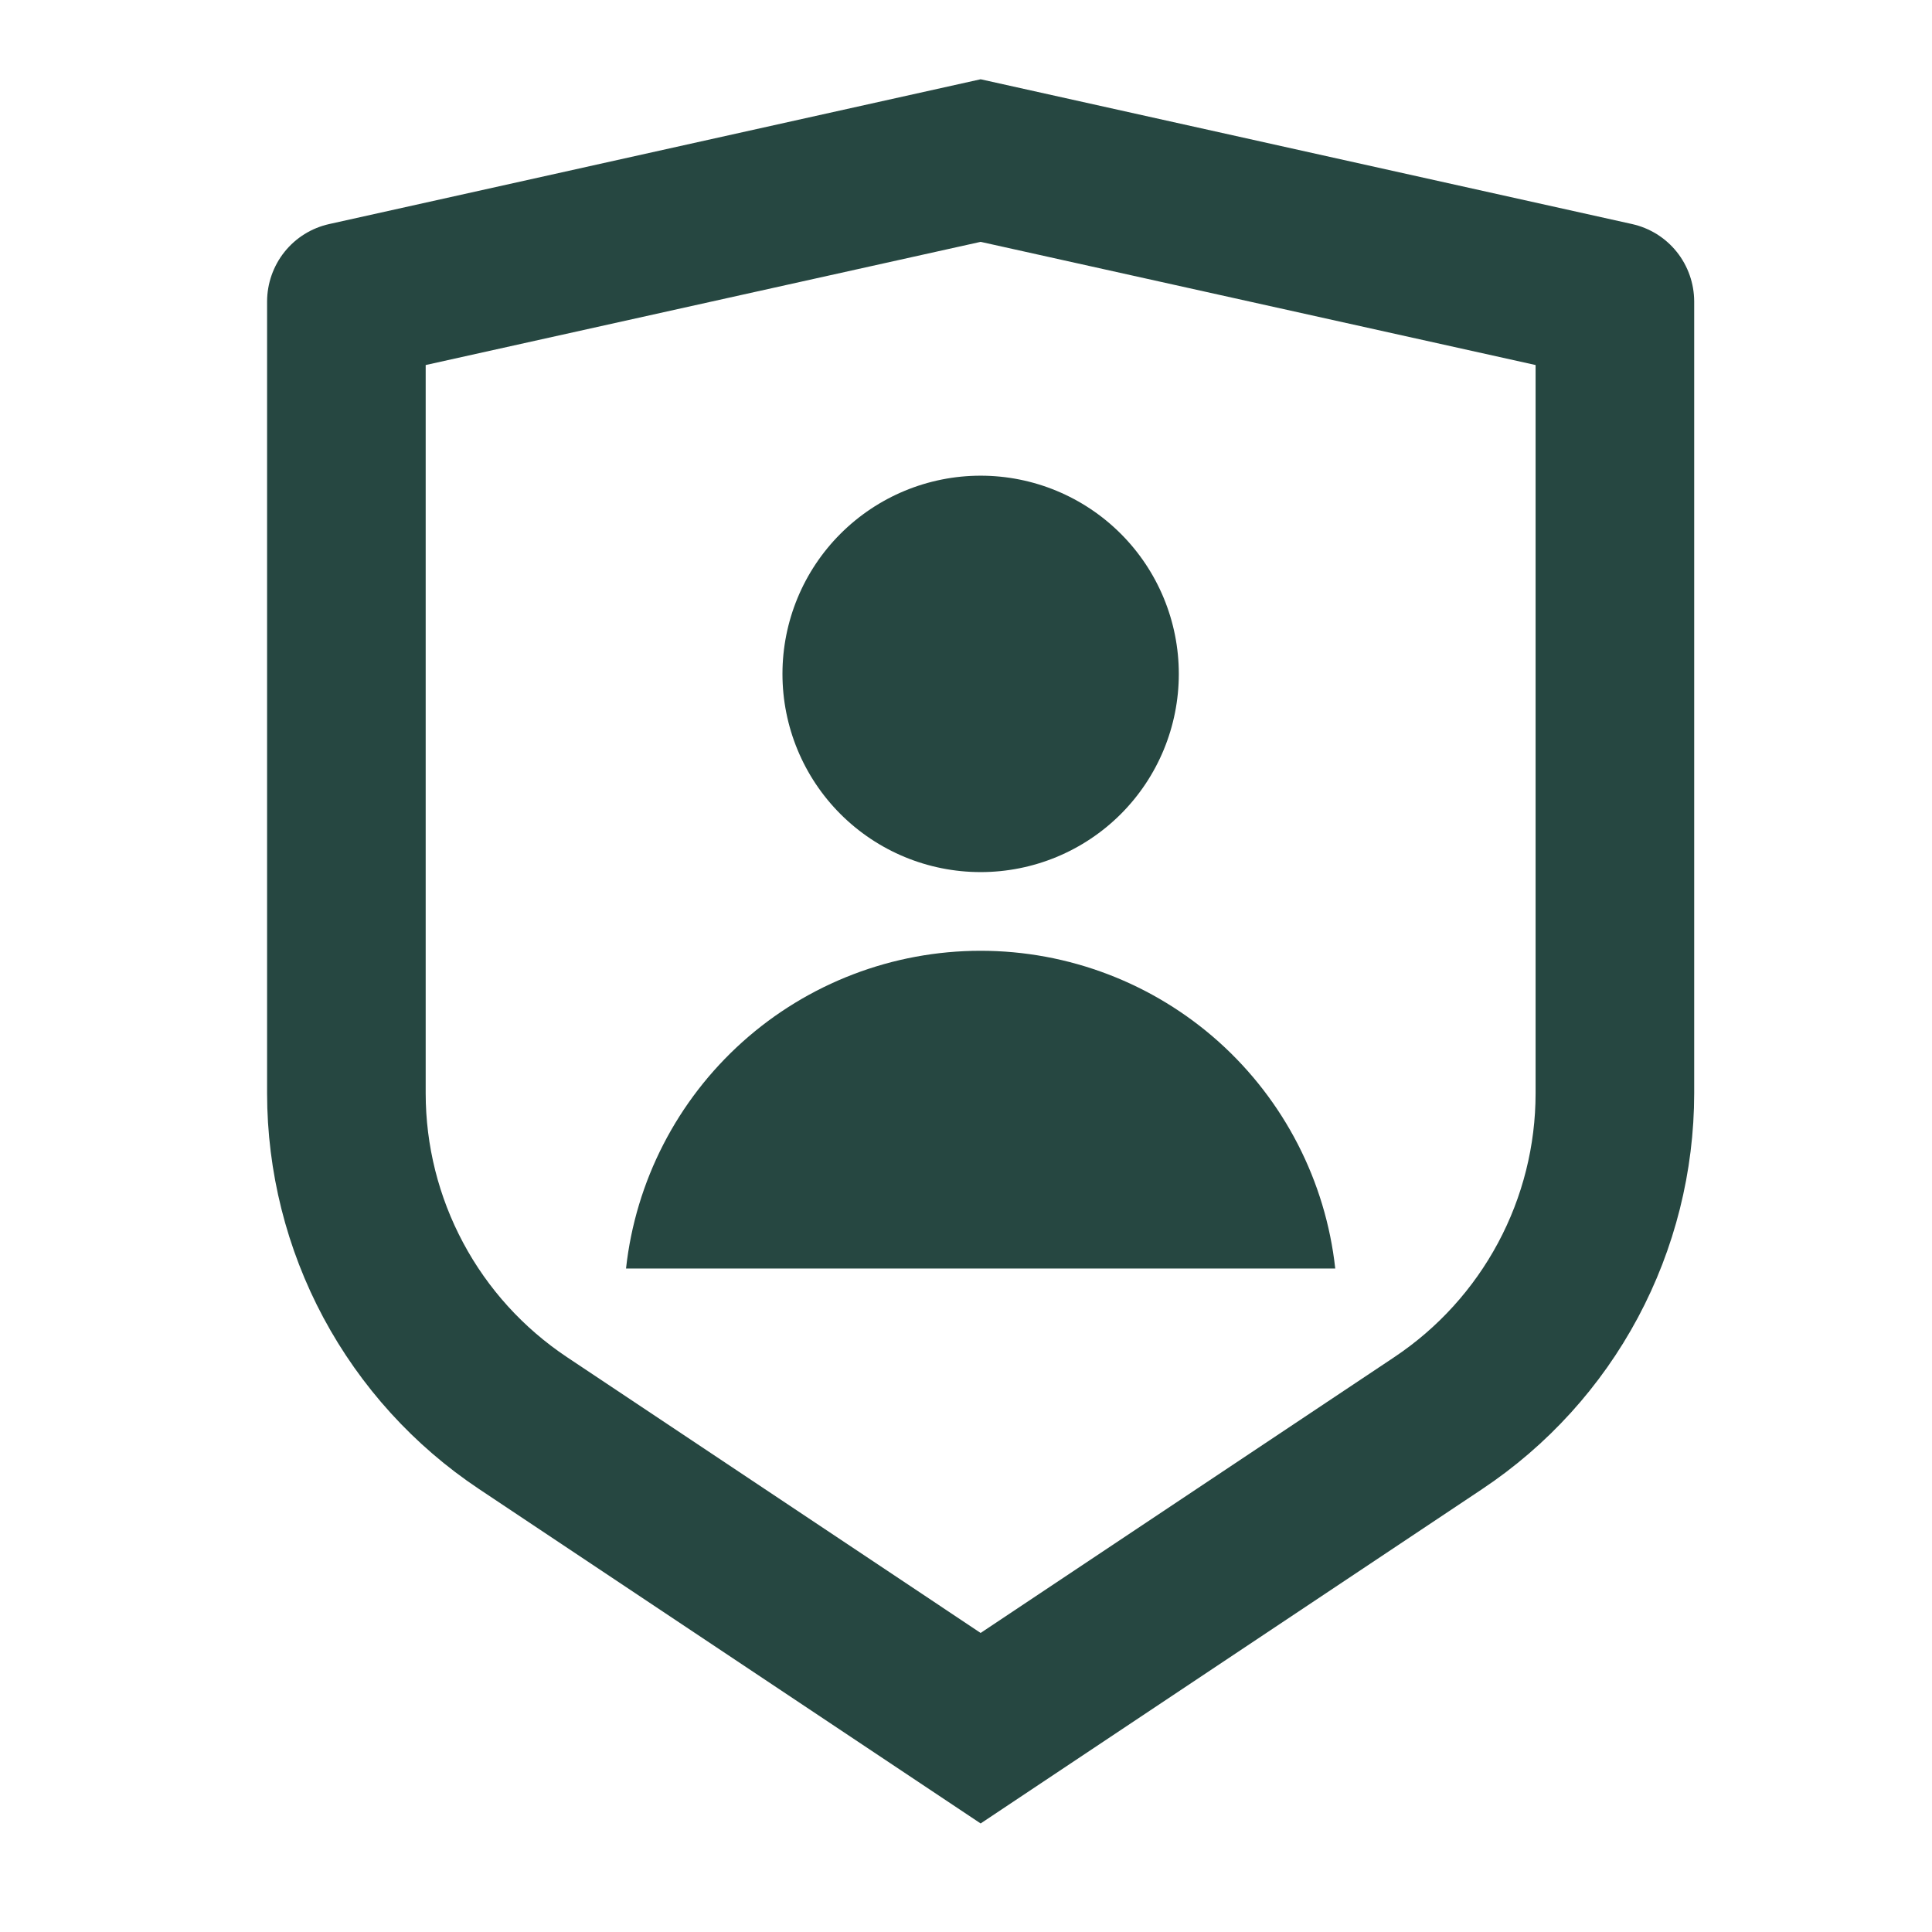 <?xml version="1.0" encoding="UTF-8"?> <svg xmlns="http://www.w3.org/2000/svg" width="33" height="33" viewBox="0 0 33 33" fill="none"> <g clip-path="url(#clip0_300_1163)"> <path d="M5.623 3.827L16.75 1.354L27.877 3.827C28.178 3.894 28.447 4.061 28.64 4.302C28.832 4.542 28.937 4.841 28.938 5.149V18.673C28.937 20.011 28.607 21.327 27.976 22.507C27.345 23.686 26.432 24.691 25.319 25.433L16.75 31.146L8.181 25.433C7.068 24.691 6.156 23.686 5.524 22.507C4.893 21.328 4.563 20.012 4.562 18.674V5.149C4.563 4.841 4.668 4.542 4.86 4.302C5.053 4.061 5.322 3.894 5.623 3.827V3.827ZM7.271 6.235V18.673C7.271 19.565 7.491 20.442 7.912 21.229C8.332 22.015 8.941 22.685 9.683 23.18L16.75 27.892L23.817 23.18C24.559 22.685 25.167 22.015 25.588 21.229C26.009 20.443 26.229 19.566 26.229 18.674V6.235L16.75 4.131L7.271 6.235ZM16.75 14.896C15.852 14.896 14.991 14.54 14.356 13.905C13.721 13.27 13.365 12.409 13.365 11.511C13.365 10.613 13.721 9.752 14.356 9.117C14.991 8.482 15.852 8.125 16.75 8.125C17.648 8.125 18.509 8.482 19.144 9.117C19.779 9.752 20.135 10.613 20.135 11.511C20.135 12.409 19.779 13.27 19.144 13.905C18.509 14.54 17.648 14.896 16.75 14.896V14.896ZM10.693 21.667C10.857 20.175 11.566 18.797 12.684 17.795C13.801 16.794 15.249 16.24 16.75 16.24C18.251 16.24 19.699 16.794 20.817 17.795C21.934 18.797 22.643 20.175 22.807 21.667H10.693Z" fill="#264741"></path> </g> <defs> <clipPath id="clip0_300_1163"> <rect width="32.5" height="32.5" fill="white" transform="translate(0.5)"></rect> </clipPath> </defs> </svg> 